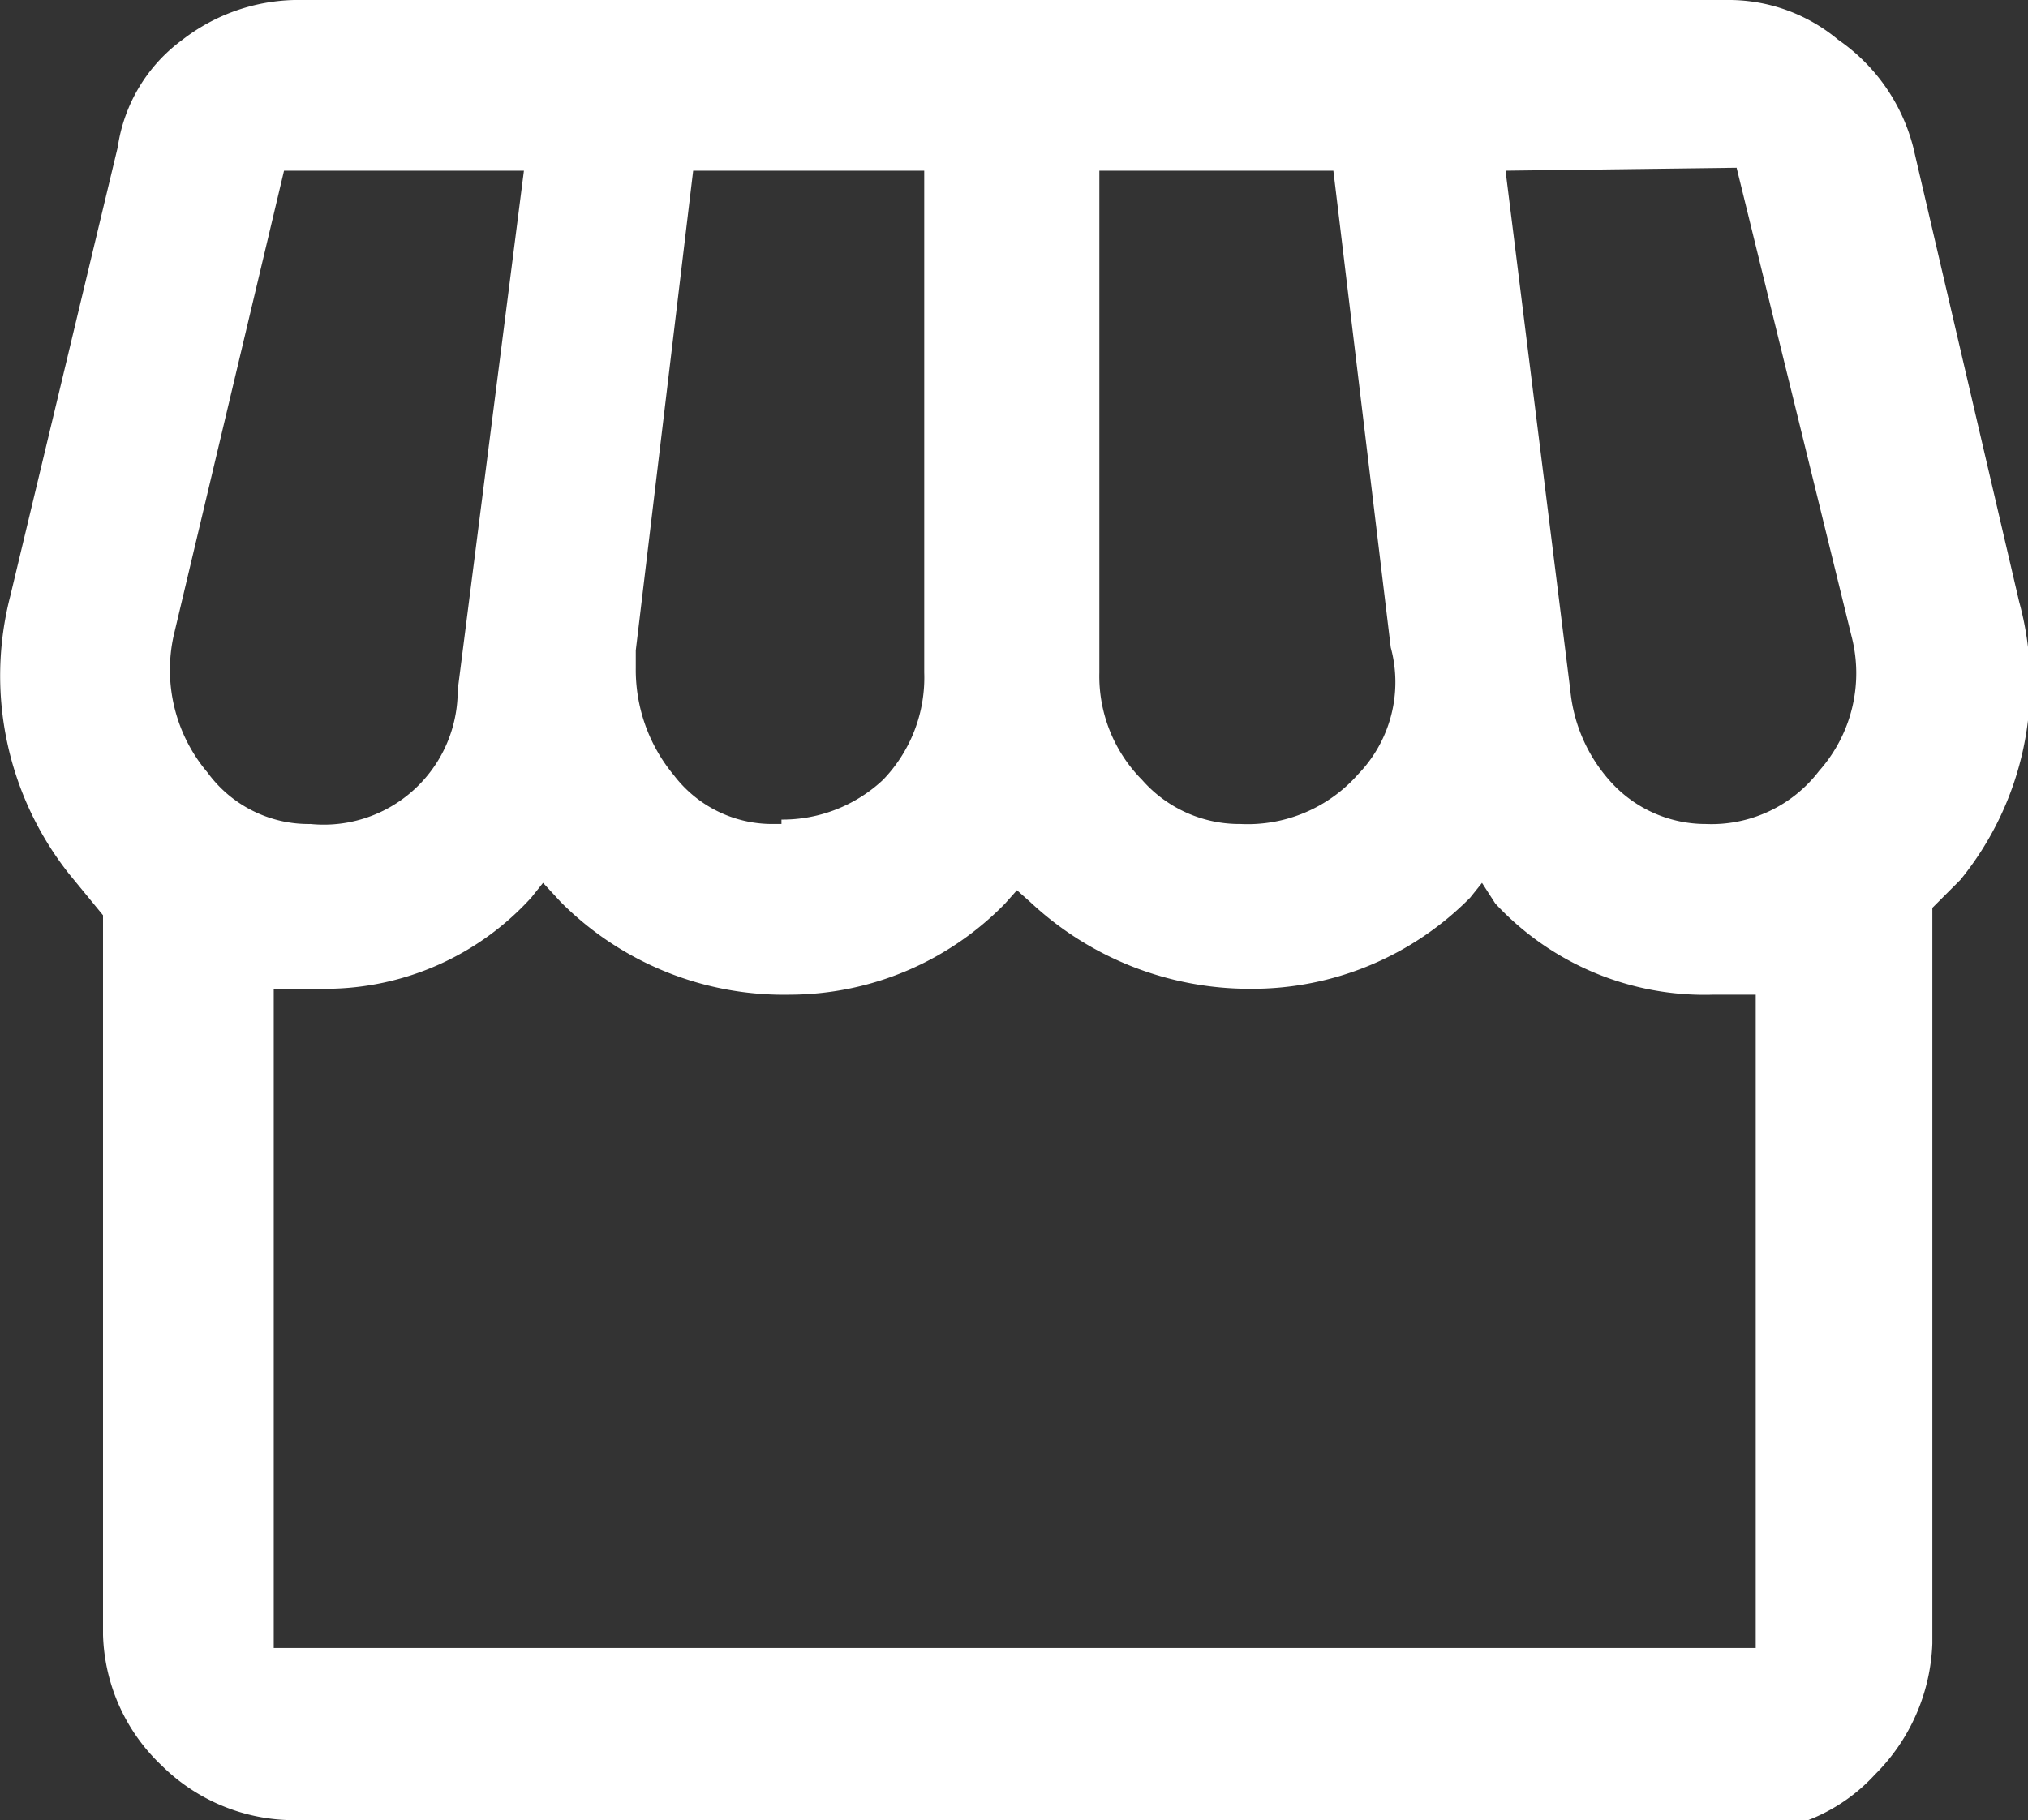 <svg xmlns="http://www.w3.org/2000/svg" viewBox="0 0 13.78 12.37"><rect x="0" y="0" width="13.78" height="12.37" fill="#333333" stroke="none"/><defs><style>.cls-1{fill:#fff;}</style></defs><g id="Layer_2" data-name="Layer 2"><g id="Layer_1-2" data-name="Layer 1"><path class="cls-1" d="M2,12.37A1.28,1.28,0,0,1,1.1,12a1.27,1.27,0,0,1-.4-.89V6.22L.47,5.94a2.17,2.17,0,0,1-.4-1.89L.8,1A1.1,1.1,0,0,1,1.24.27,1.29,1.29,0,0,1,2,0h9.73a1.16,1.16,0,0,1,.76.27A1.27,1.27,0,0,1,13,1l.72,3.09a2.11,2.11,0,0,1-.4,1.89l-.19.19,0,5a1.32,1.32,0,0,1-.39.89,1.2,1.2,0,0,1-.89.39ZM1.86,11.2H11.93V6.76h-.29a1.94,1.94,0,0,1-1.48-.62L10.07,6l-.08.1a2.08,2.08,0,0,1-1.49.62A2.18,2.18,0,0,1,7,6.13l-.09-.08-.08.09a2.05,2.05,0,0,1-1.46.62h0a2.14,2.14,0,0,1-1.56-.63L3.69,6l-.08.1a1.89,1.89,0,0,1-1.39.62H1.86ZM1.18,4.32a1.08,1.08,0,0,0,.23.93.85.85,0,0,0,.7.35.91.91,0,0,0,1-.91l.45-3.53H1.93Zm9.05-3.16.44,3.53a1.08,1.08,0,0,0,.29.64.87.87,0,0,0,.63.27.92.92,0,0,0,.77-.36,1,1,0,0,0,.22-.92L11.8,1.14ZM7.47,4.57a1,1,0,0,0,.29.73.88.88,0,0,0,.67.3h0a1,1,0,0,0,.8-.34.9.9,0,0,0,.22-.86L9.06,1.16H7.47Zm-2.16,1A1,1,0,0,0,6,5.3a1,1,0,0,0,.28-.73V1.16H4.71L4.32,4.42v.12a1.12,1.12,0,0,0,.26.73.84.84,0,0,0,.67.33h.06Z"/></g></g></svg>